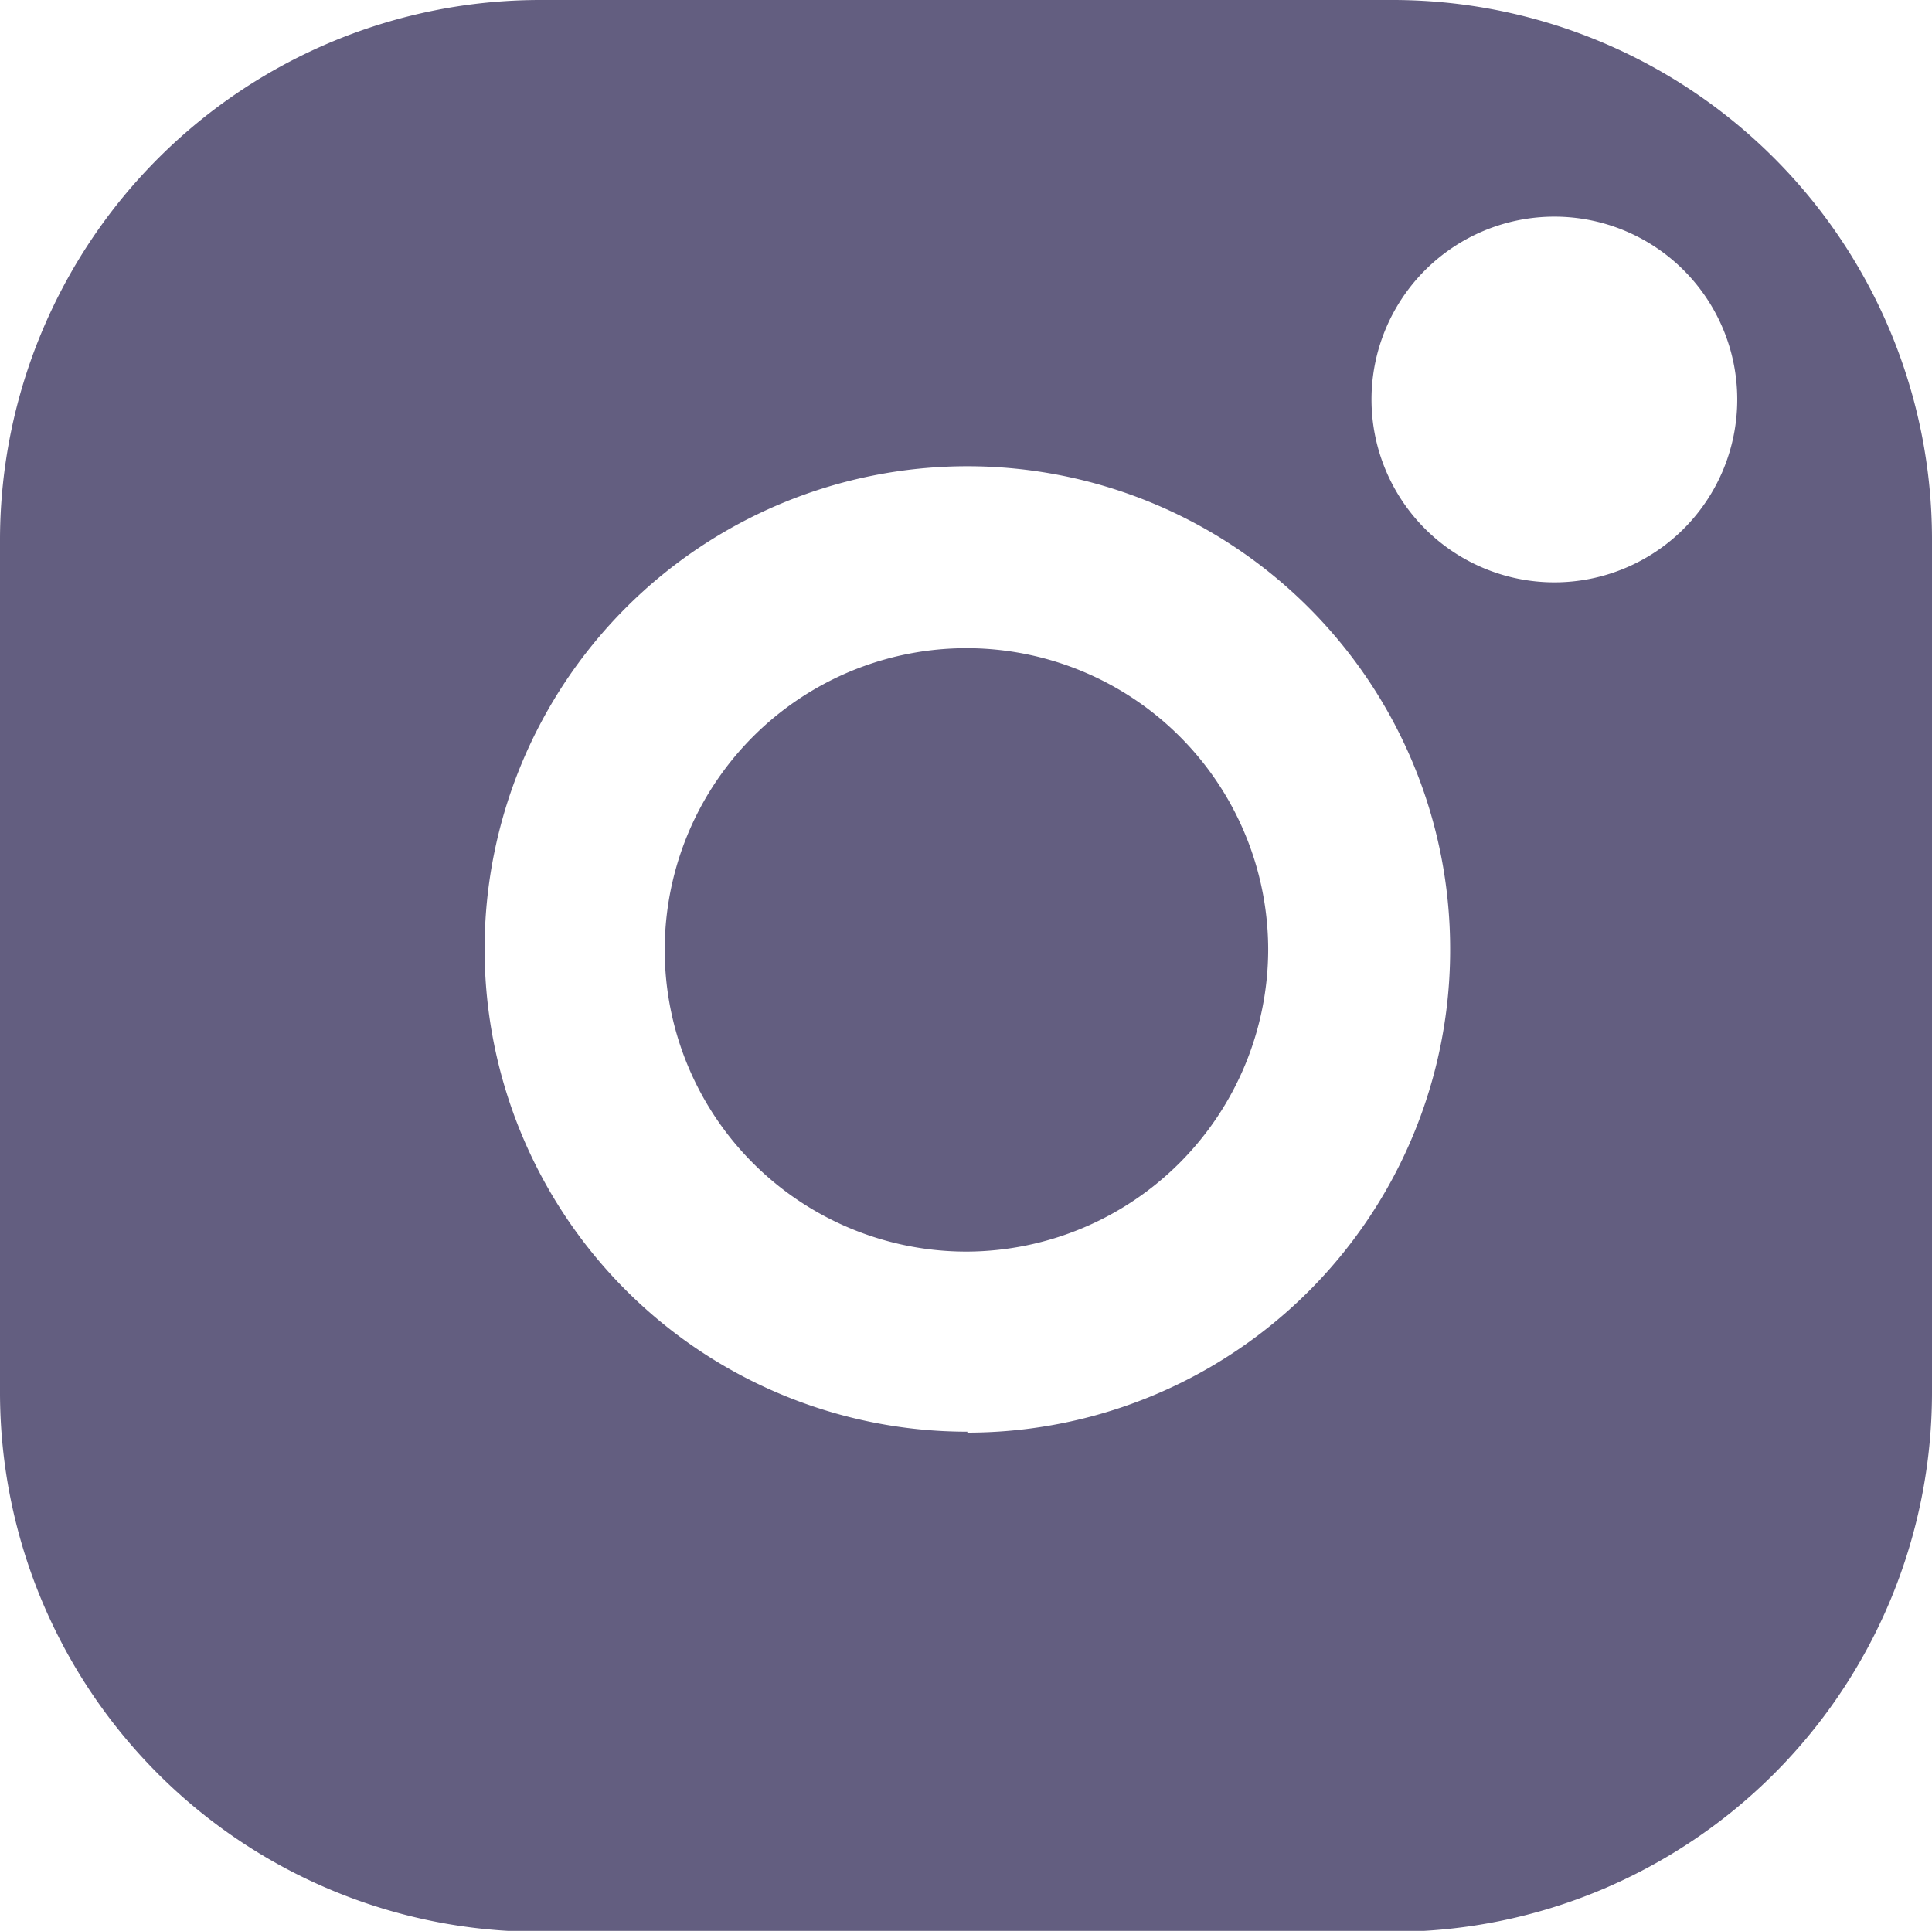 <svg xmlns="http://www.w3.org/2000/svg" viewBox="0 0 21.13 21.12"><defs><style>.cls-1{fill:#635e80;}</style></defs><title>insta_1</title><g id="Слой_2" data-name="Слой 2"><g id="Слой_1-2" data-name="Слой 1"><path class="cls-1" d="M10.58,13.69a3.3,3.3,0,1,1,3.29-3.3h0A3.31,3.31,0,0,1,10.58,13.69Z"/><path class="cls-1" d="M21.13,15.23V5.89A5.9,5.9,0,0,0,15.25,0H5.91A5.91,5.91,0,0,0,0,5.89v9.35a5.9,5.9,0,0,0,5.88,5.89h9.37a5.9,5.9,0,0,0,5.88-5.89Zm-10.55.43a5.28,5.28,0,1,1,5.28-5.28A5.28,5.28,0,0,1,10.58,15.67ZM17,6.37a2,2,0,0,1,0-4h0a2,2,0,0,1,0,4Z"/></g></g></svg>